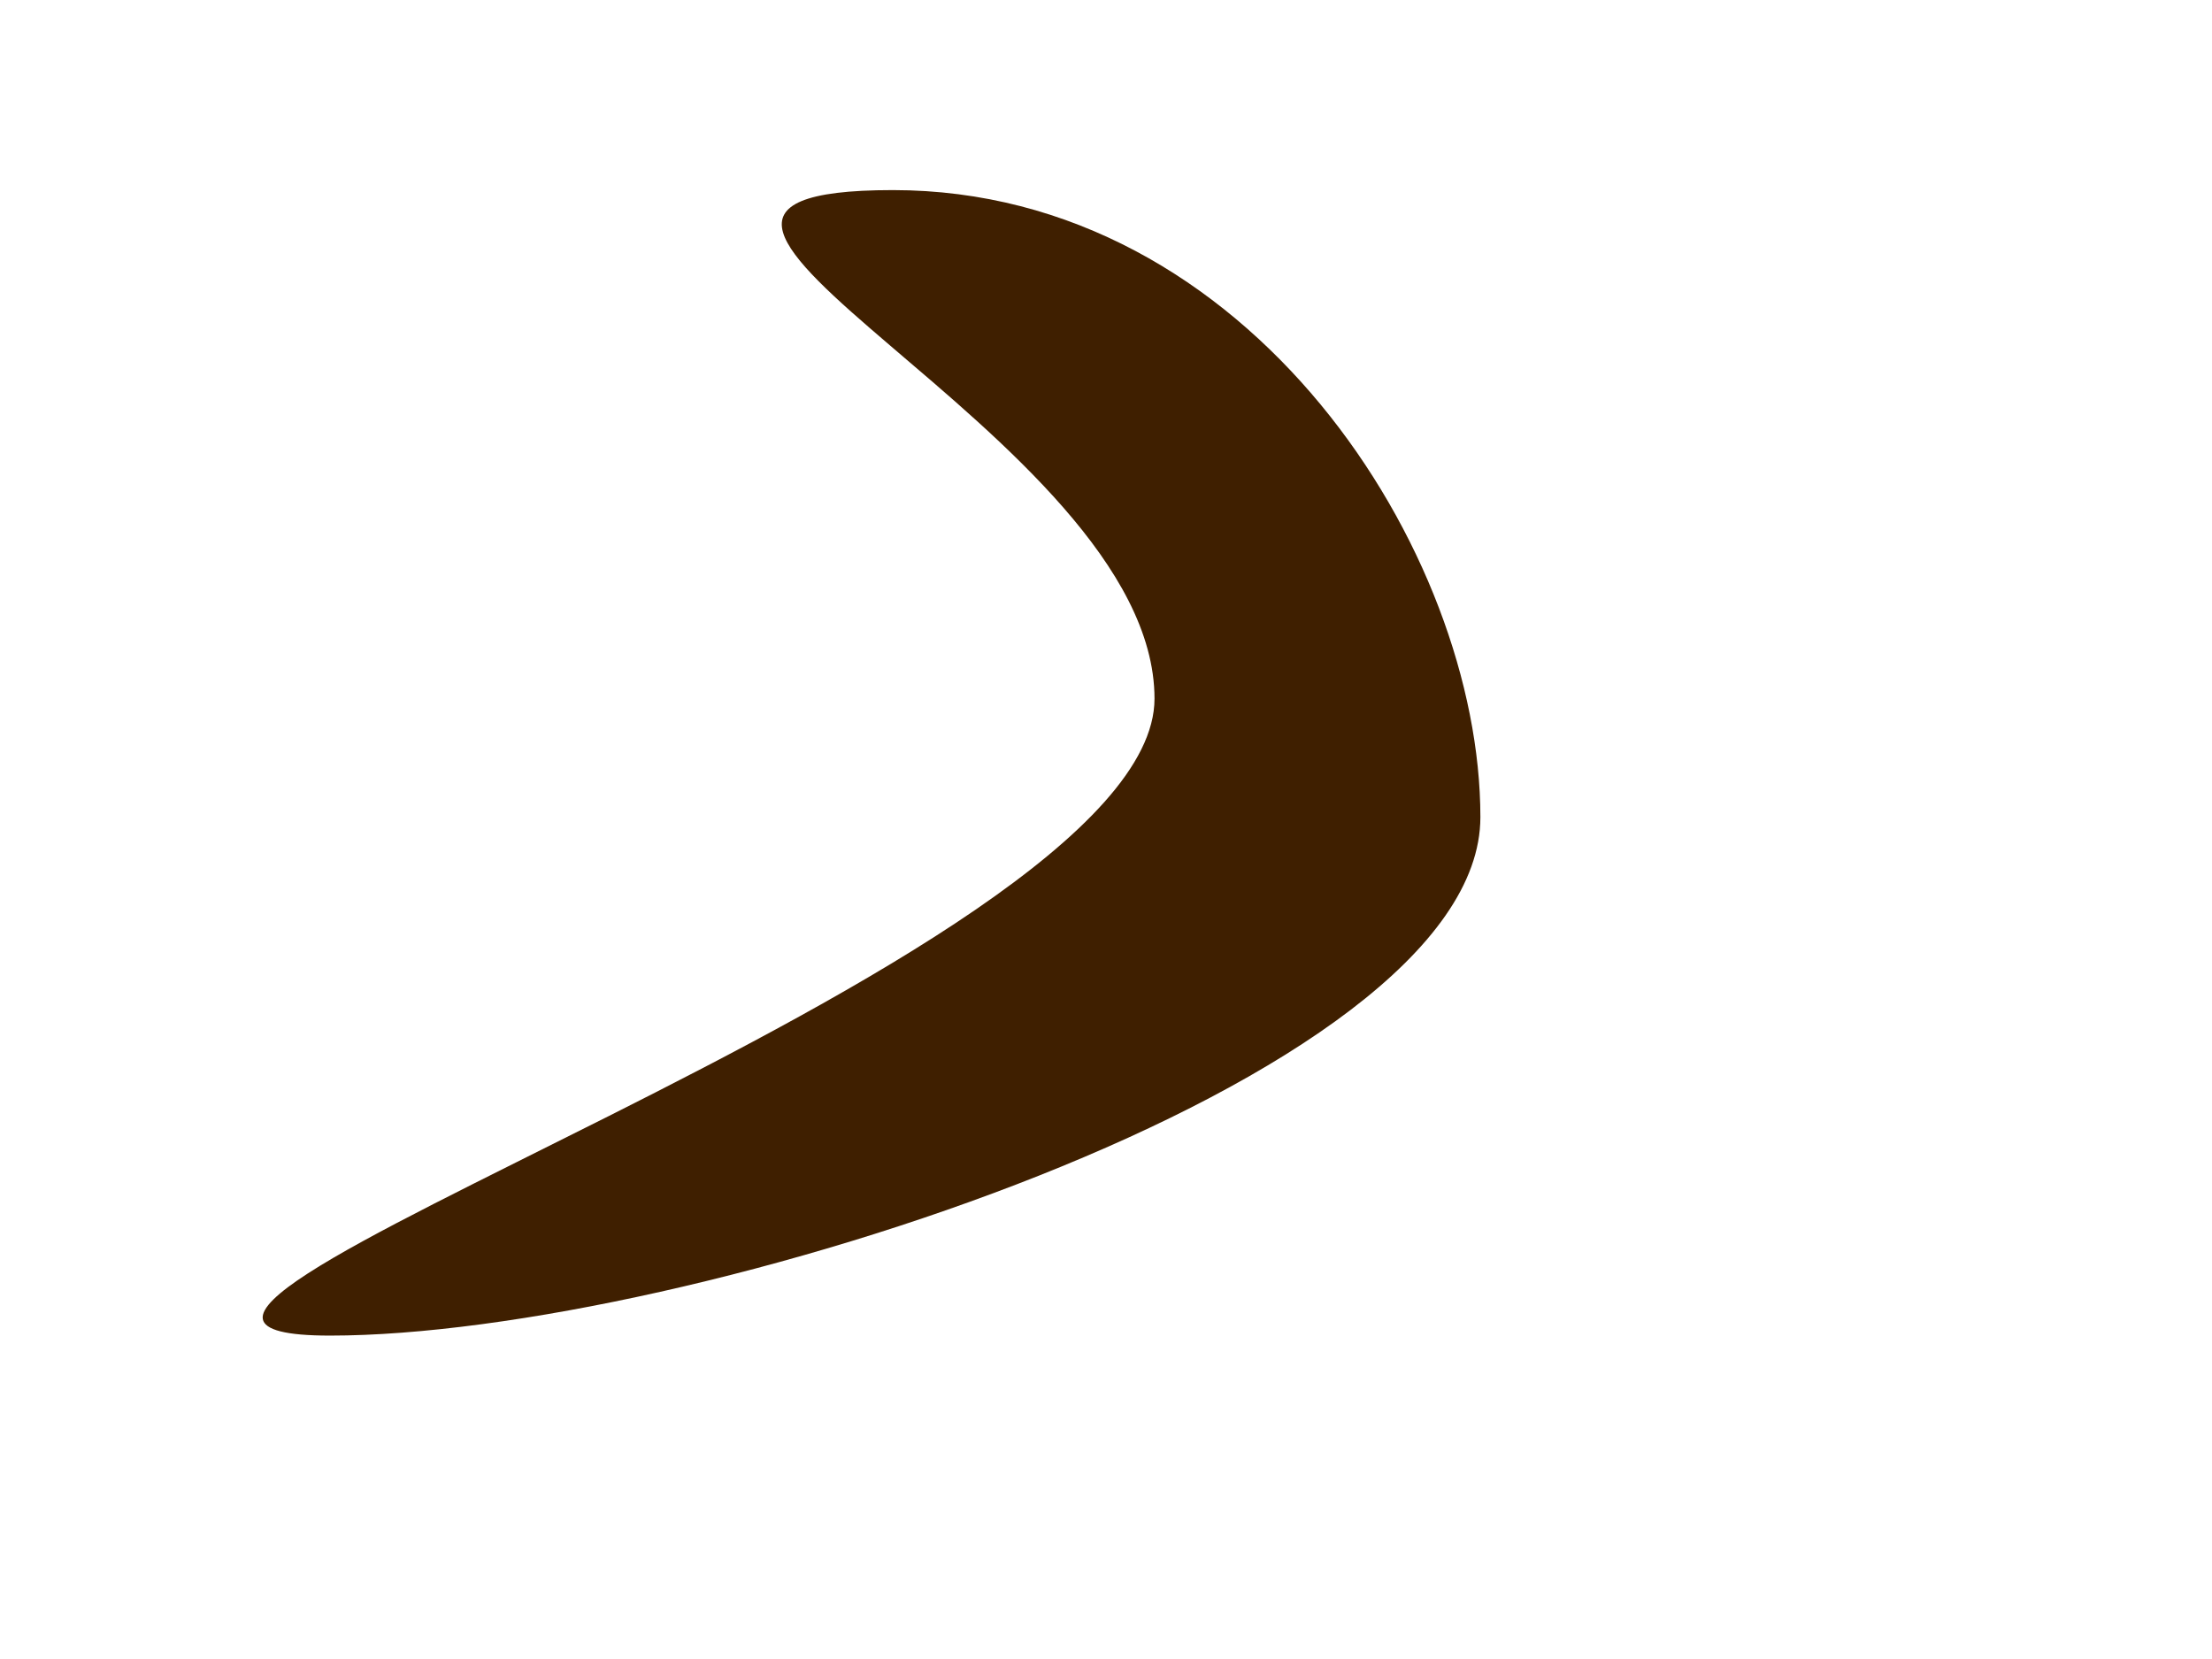 <?xml version="1.0"?><svg width="640" height="480" xmlns="http://www.w3.org/2000/svg">
 <title>green boomerang</title>
 <g>
  <title>Layer 1</title>
  <g id="layer1">
   <path fill="#3f1f00" stroke-width="0" stroke-miterlimit="4" id="path2985" d="m428.321,236.429c0,76.531 -229.501,150 -332.857,150c-103.356,0 238.571,-107.755 238.571,-184.286c0,-76.531 -179.07,-147.143 -75.714,-147.143c103.356,0 170,104.898 170,181.429z"/>
  </g>
 </g>
</svg>